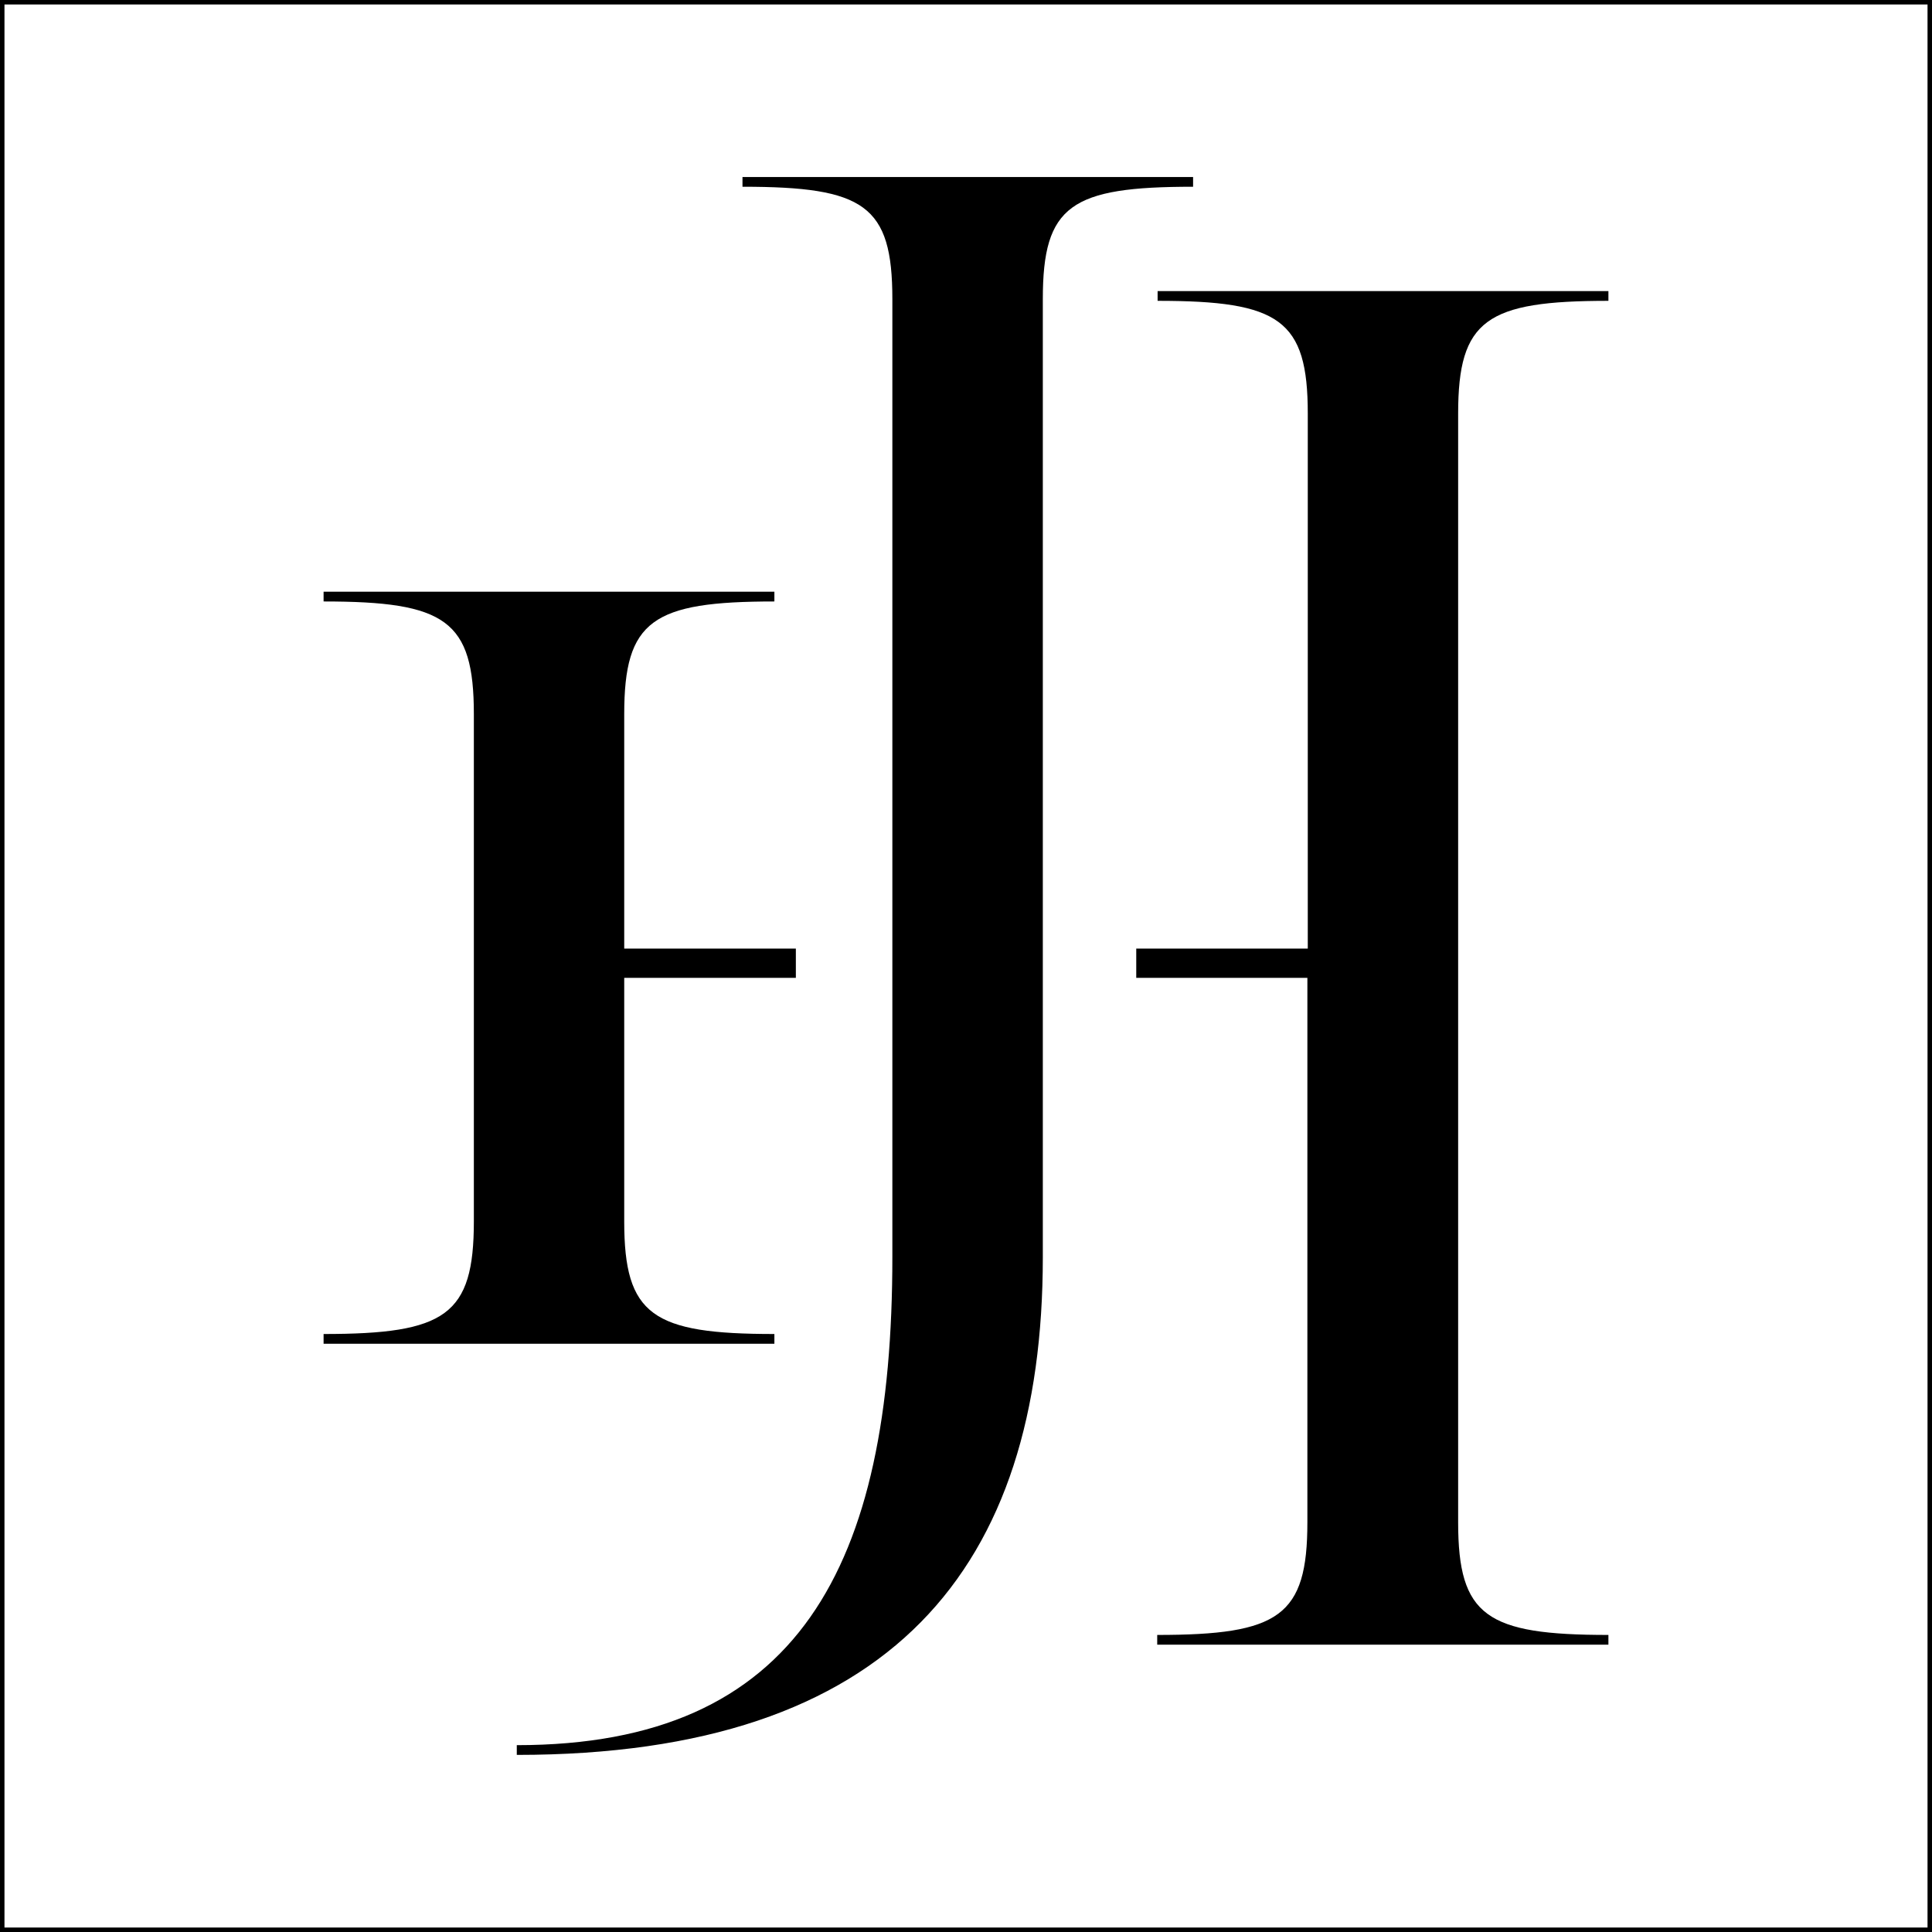 <?xml version="1.0" encoding="UTF-8"?>
<svg data-bbox="0 0 194.4 194.4" viewBox="0 0 194.4 194.4" xmlns="http://www.w3.org/2000/svg" data-type="ugc">
    <rect x="0" y="0" width="194.4" height="194.4" fill="#808080" stroke="none"/>
    <g>
        <path fill="#ffffff" stroke="#000000" stroke-miterlimit="10" stroke-width=".9" d="M194.4 0v194.4H0V0z"/>
        <path d="M120.05 17.81v.98c-12.29 0-15.12 1.85-15.12 11.3v96.4c0 31.19-15.11 50.09-52.93 50.09v-.98c28.35 0 37.8-17.97 37.79-49.15V30.09c0-9.45-2.82-11.3-15.08-11.3v-.98z"/>
        <path d="M62.81 95.45V71.86c0-9.45 2.83-11.34 15.11-11.34v-.98H32.56v.98c12.28 0 15.12 1.89 15.12 11.34v51.03c0 9.46-2.84 11.34-15.12 11.34v.98h45.36v-.98c-12.28 0-15.11-1.88-15.11-11.34v-24.5h17.27v-2.94z"/>
        <path d="M161.84 30.27v-.98h-45.36v.98c12.28 0 15.11 1.89 15.11 11.35v53.83h-17.26v2.94h17.22v54.78c0 9.46-2.83 11.34-15.11 11.34v.98h45.4v-.98c-12.28 0-15.12-1.88-15.12-11.34V41.62c0-9.46 2.84-11.35 15.12-11.35"/>
    </g>
</svg>
